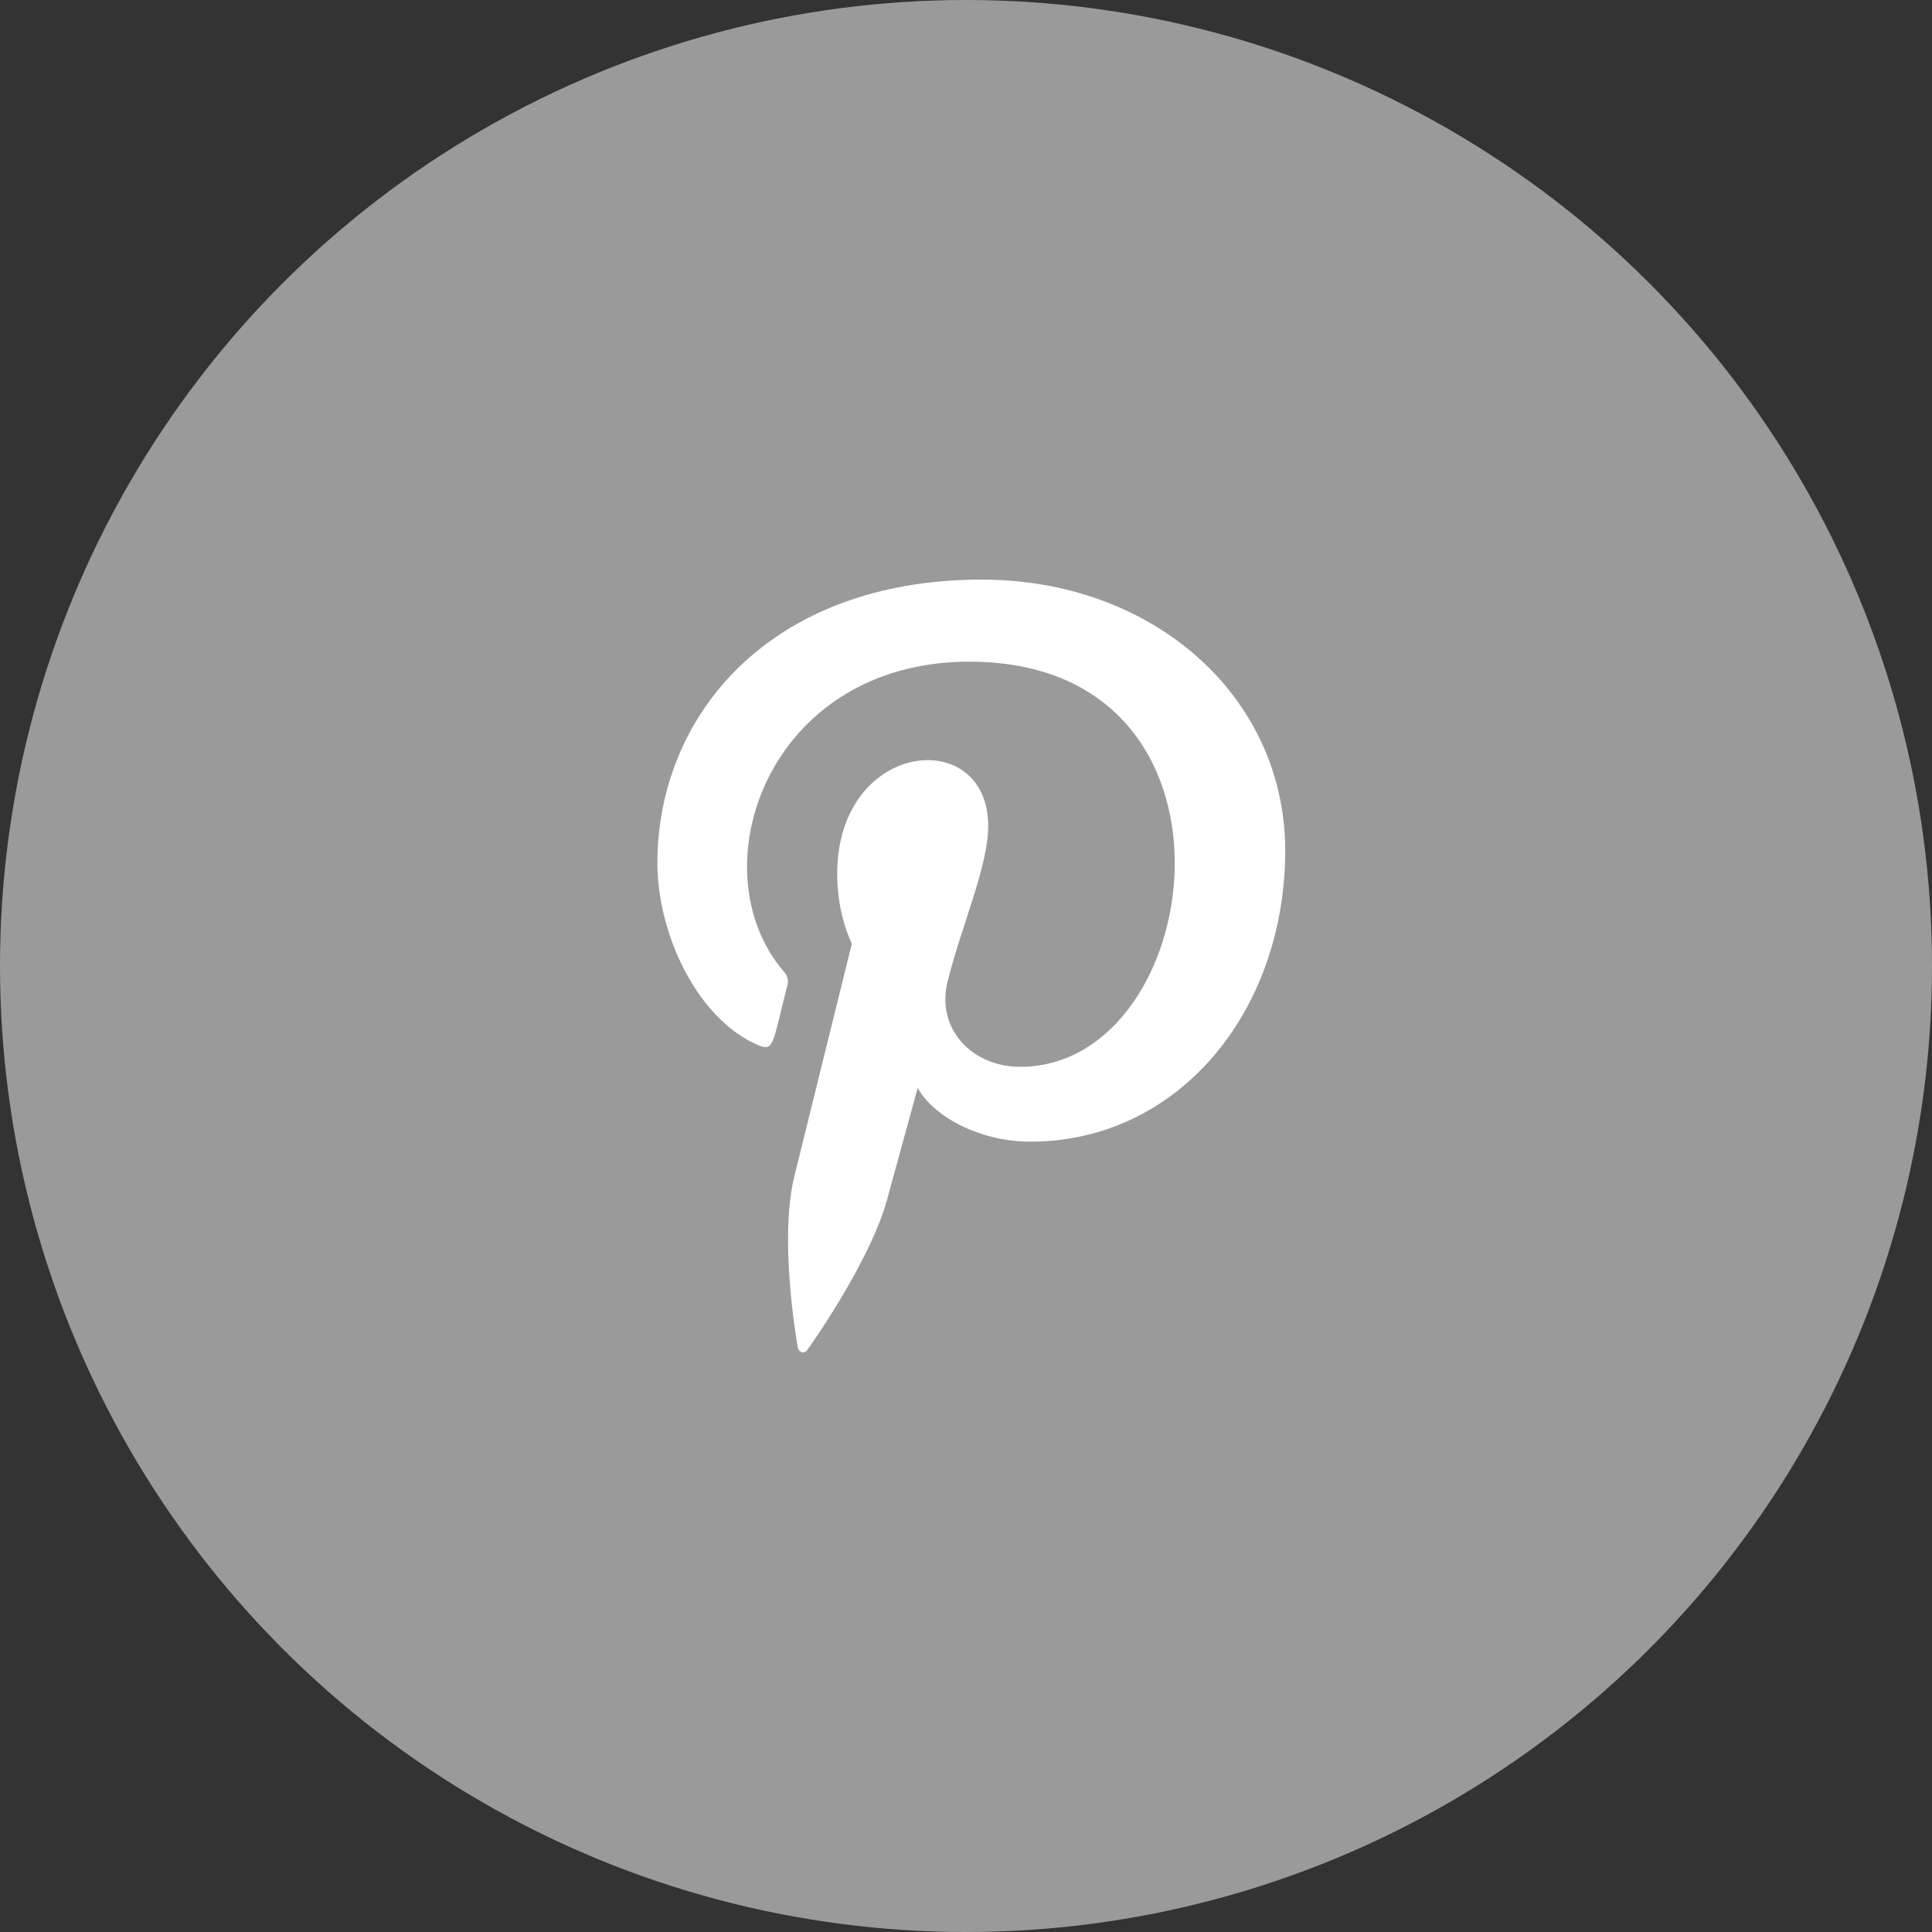 <?xml version="1.0" encoding="UTF-8"?>
<svg width="50px" height="50px" viewBox="0 0 50 50" version="1.1" xmlns="http://www.w3.org/2000/svg" xmlns:xlink="http://www.w3.org/1999/xlink">
    <rect x="0" y="0" width="50" height="50" fill="#333333" stroke="none"/>
    <title>03</title>
    <g id="Page-1" stroke="none" stroke-width="1" fill="none" fill-rule="evenodd">
        <g id="Custom-Preset" transform="translate(-496, -146)">
            <g id="03" transform="translate(496, 146)">
                <circle id="Oval-Copy-2" fill="#9A9A9A" cx="25" cy="25" r="25"></circle>
                <g id="pinterest-2" transform="translate(17, 15)" fill="#FFFFFF" fill-rule="nonzero">
                    <path d="M8.41,-1.11022302e-15 C2.927,0.001 0.013,3.513 0.013,7.343 C0.013,9.119 1.006,11.335 2.595,12.037 C3.048,12.242 2.988,11.992 3.378,10.501 C3.409,10.377 3.393,10.269 3.293,10.153 C1.021,7.526 2.85,2.124 8.086,2.124 C15.663,2.124 14.247,12.609 9.404,12.609 C8.156,12.609 7.226,11.629 7.52,10.417 C7.876,8.973 8.575,7.42 8.575,6.379 C8.575,3.756 4.666,4.145 4.666,7.621 C4.666,8.695 5.046,9.42 5.046,9.42 C5.046,9.42 3.789,14.5 3.556,15.449 C3.161,17.056 3.609,19.657 3.648,19.881 C3.672,20.004 3.811,20.043 3.888,19.942 C4.012,19.779 5.532,17.611 5.958,16.043 C6.113,15.473 6.749,13.156 6.749,13.156 C7.168,13.912 8.376,14.546 9.664,14.546 C13.494,14.546 16.262,11.179 16.262,7.002 C16.249,2.997 12.821,-1.11022302e-15 8.41,-1.11022302e-15 Z" id="Path"></path>
                </g>
            </g>
        </g>
    </g>
</svg>